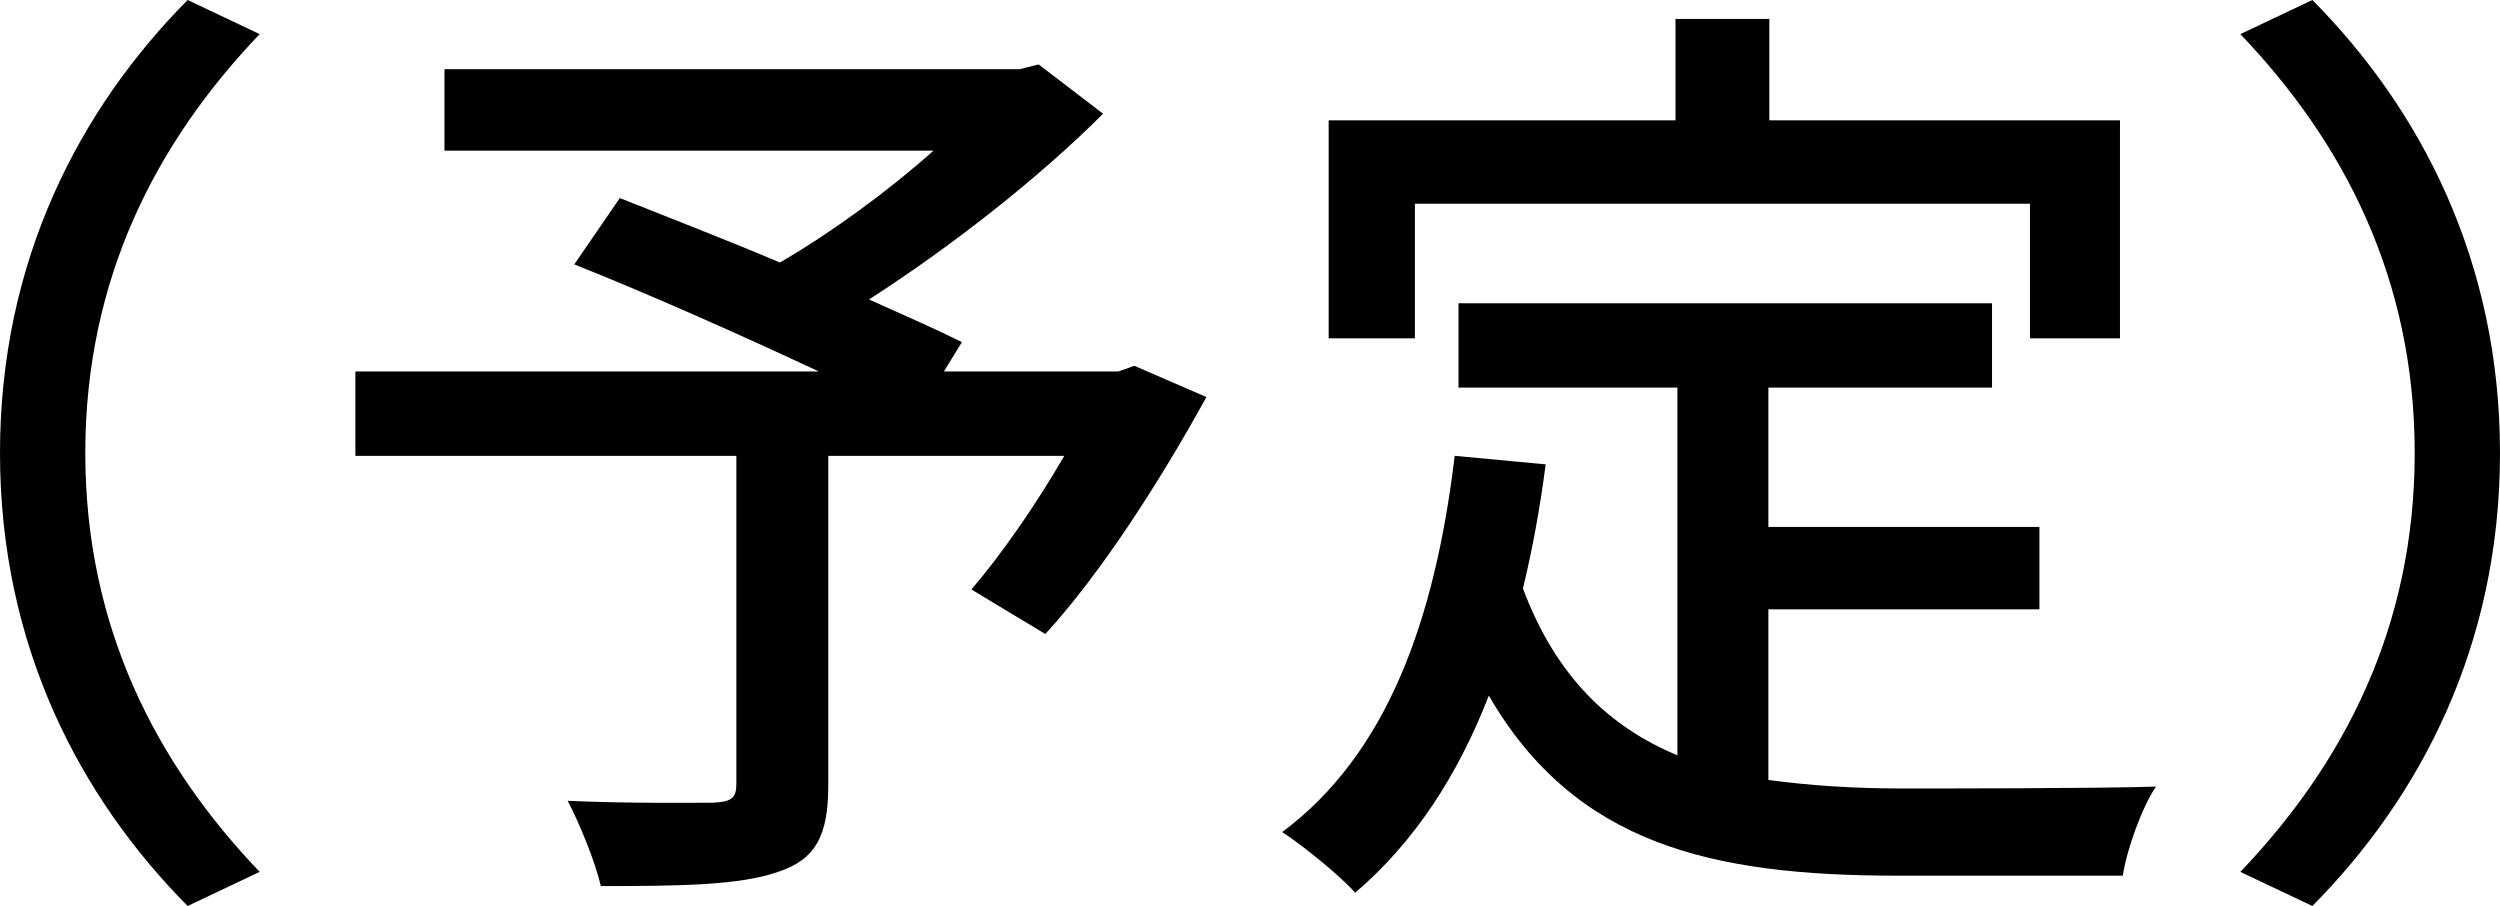 <svg data-name="レイヤー 2" xmlns="http://www.w3.org/2000/svg" viewBox="0 0 52.76 19.12"><path d="M3.96 0l1.52.72C3.3 3 1.8 5.88 1.8 9.56s1.5 6.56 3.68 8.84l-1.52.72C1.68 16.82 0 13.62 0 9.56S1.68 2.3 3.96 0zm21.5 8.38c-.98 1.78-2.24 3.74-3.4 5l-1.56-.94c.62-.72 1.36-1.78 1.96-2.82h-4.98v6.96c0 1.04-.26 1.56-1.06 1.82-.8.28-2.02.3-3.74.3-.12-.52-.44-1.3-.7-1.8 1.3.06 2.7.04 3.08.04.38-.02.48-.1.48-.4V9.62H7.5V7.84h9.78c-1.62-.76-3.6-1.64-5.16-2.26l.96-1.4c1 .4 2.2.86 3.38 1.36 1.1-.64 2.3-1.52 3.24-2.36H9.38V1.46h12.14l.4-.1 1.36 1.04c-1.36 1.36-3.2 2.8-4.94 3.92.76.34 1.44.64 1.96.9l-.38.62h3.68l.34-.12 1.52.66zm11.86 8.08c.88.12 1.82.18 2.82.18.86 0 4.22 0 5.36-.04-.3.44-.62 1.34-.7 1.88h-4.76c-3.92 0-6.8-.66-8.62-3.8-.66 1.7-1.58 3.1-2.82 4.16-.3-.34-1.08-.98-1.54-1.28 2.2-1.64 3.22-4.44 3.64-7.94l1.92.18c-.12.92-.28 1.8-.48 2.62.7 1.86 1.82 2.92 3.26 3.52V8.18h-4.62V6.4h11.26v1.78h-4.72v2.94h5.72v1.74h-5.72v3.6zm-7.46-9.32h-1.82v-4.6h7.32V.4h1.98v2.14h7.4v4.6h-1.9V4.3H29.86v2.84zM48.8 19.12l-1.52-.72c2.18-2.28 3.68-5.16 3.68-8.84S49.46 3 47.28.72L48.8 0c2.28 2.3 3.96 5.5 3.96 9.56s-1.68 7.26-3.96 9.56z" stroke-width="0" data-name="レイヤー 1"/></svg>